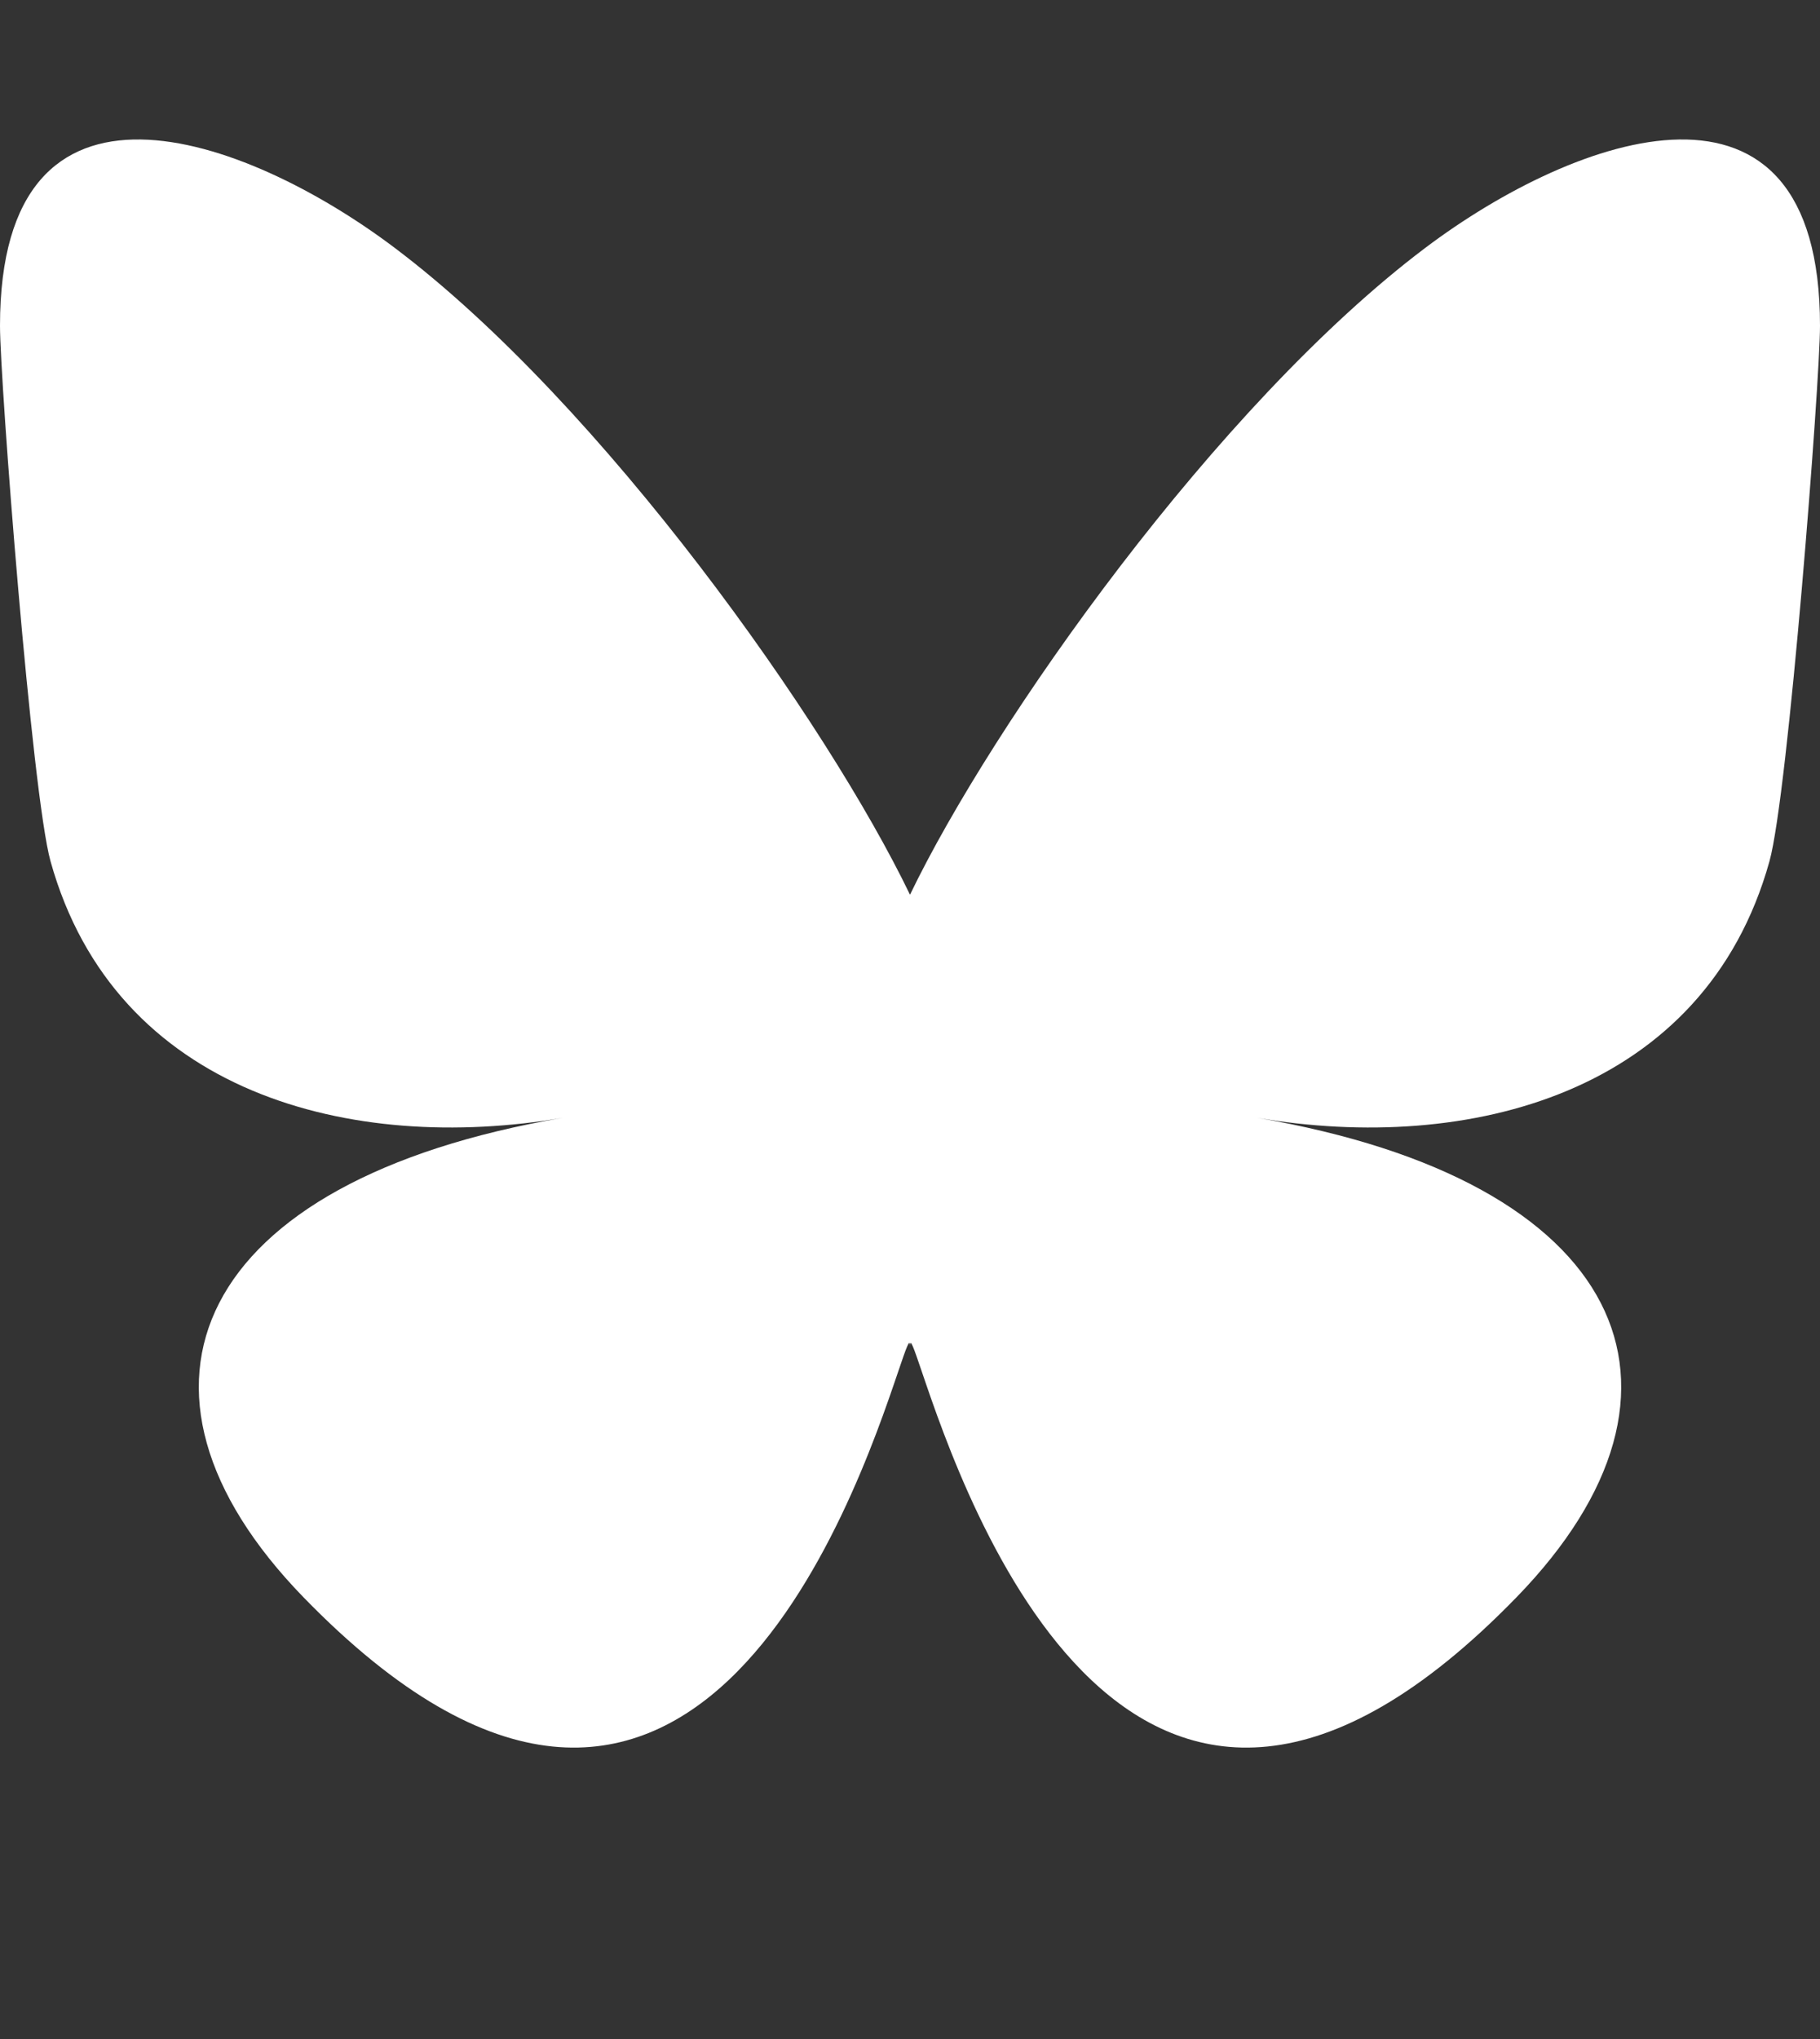 <?xml version="1.0" encoding="UTF-8"?>
<!-- Generated by Pixelmator Pro 3.6.17 -->
<svg width="2232" height="2500" viewBox="0 0 2232 2500" xmlns="http://www.w3.org/2000/svg">
    <rect x="0" y="0" width="2232" height="2500" fill="#333333" stroke="none"/>
    <path id="Path" fill="#ffffff" stroke="none" d="M 483.821 303.702 C 739.699 496.456 1014.967 887.23 1116 1096.934 L 1116 1650.818 C 1116 1639.031 1111.466 1652.353 1101.701 1681.055 C 1048.97 1836.458 842.999 2442.969 372.012 1958.102 C 124.016 1702.817 238.824 1447.532 690.246 1370.458 C 431.997 1414.54 141.662 1341.686 62.008 1056.06 C 39.06 973.895 0 467.789 0 399.434 C 0 57.031 299.193 164.655 483.821 303.702 Z M 1748.179 303.702 C 1492.301 496.456 1217.033 887.23 1116 1096.934 L 1116 1650.818 C 1116 1639.031 1120.534 1652.353 1130.299 1681.055 C 1183.03 1836.458 1389.001 2442.969 1859.988 1958.102 C 2107.985 1702.817 1993.176 1447.532 1541.754 1370.458 C 1800.003 1414.54 2090.338 1341.686 2169.992 1056.06 C 2192.94 973.895 2232 467.789 2232 399.434 C 2232 57.031 1932.842 164.655 1748.179 303.702 Z"/>
</svg>
